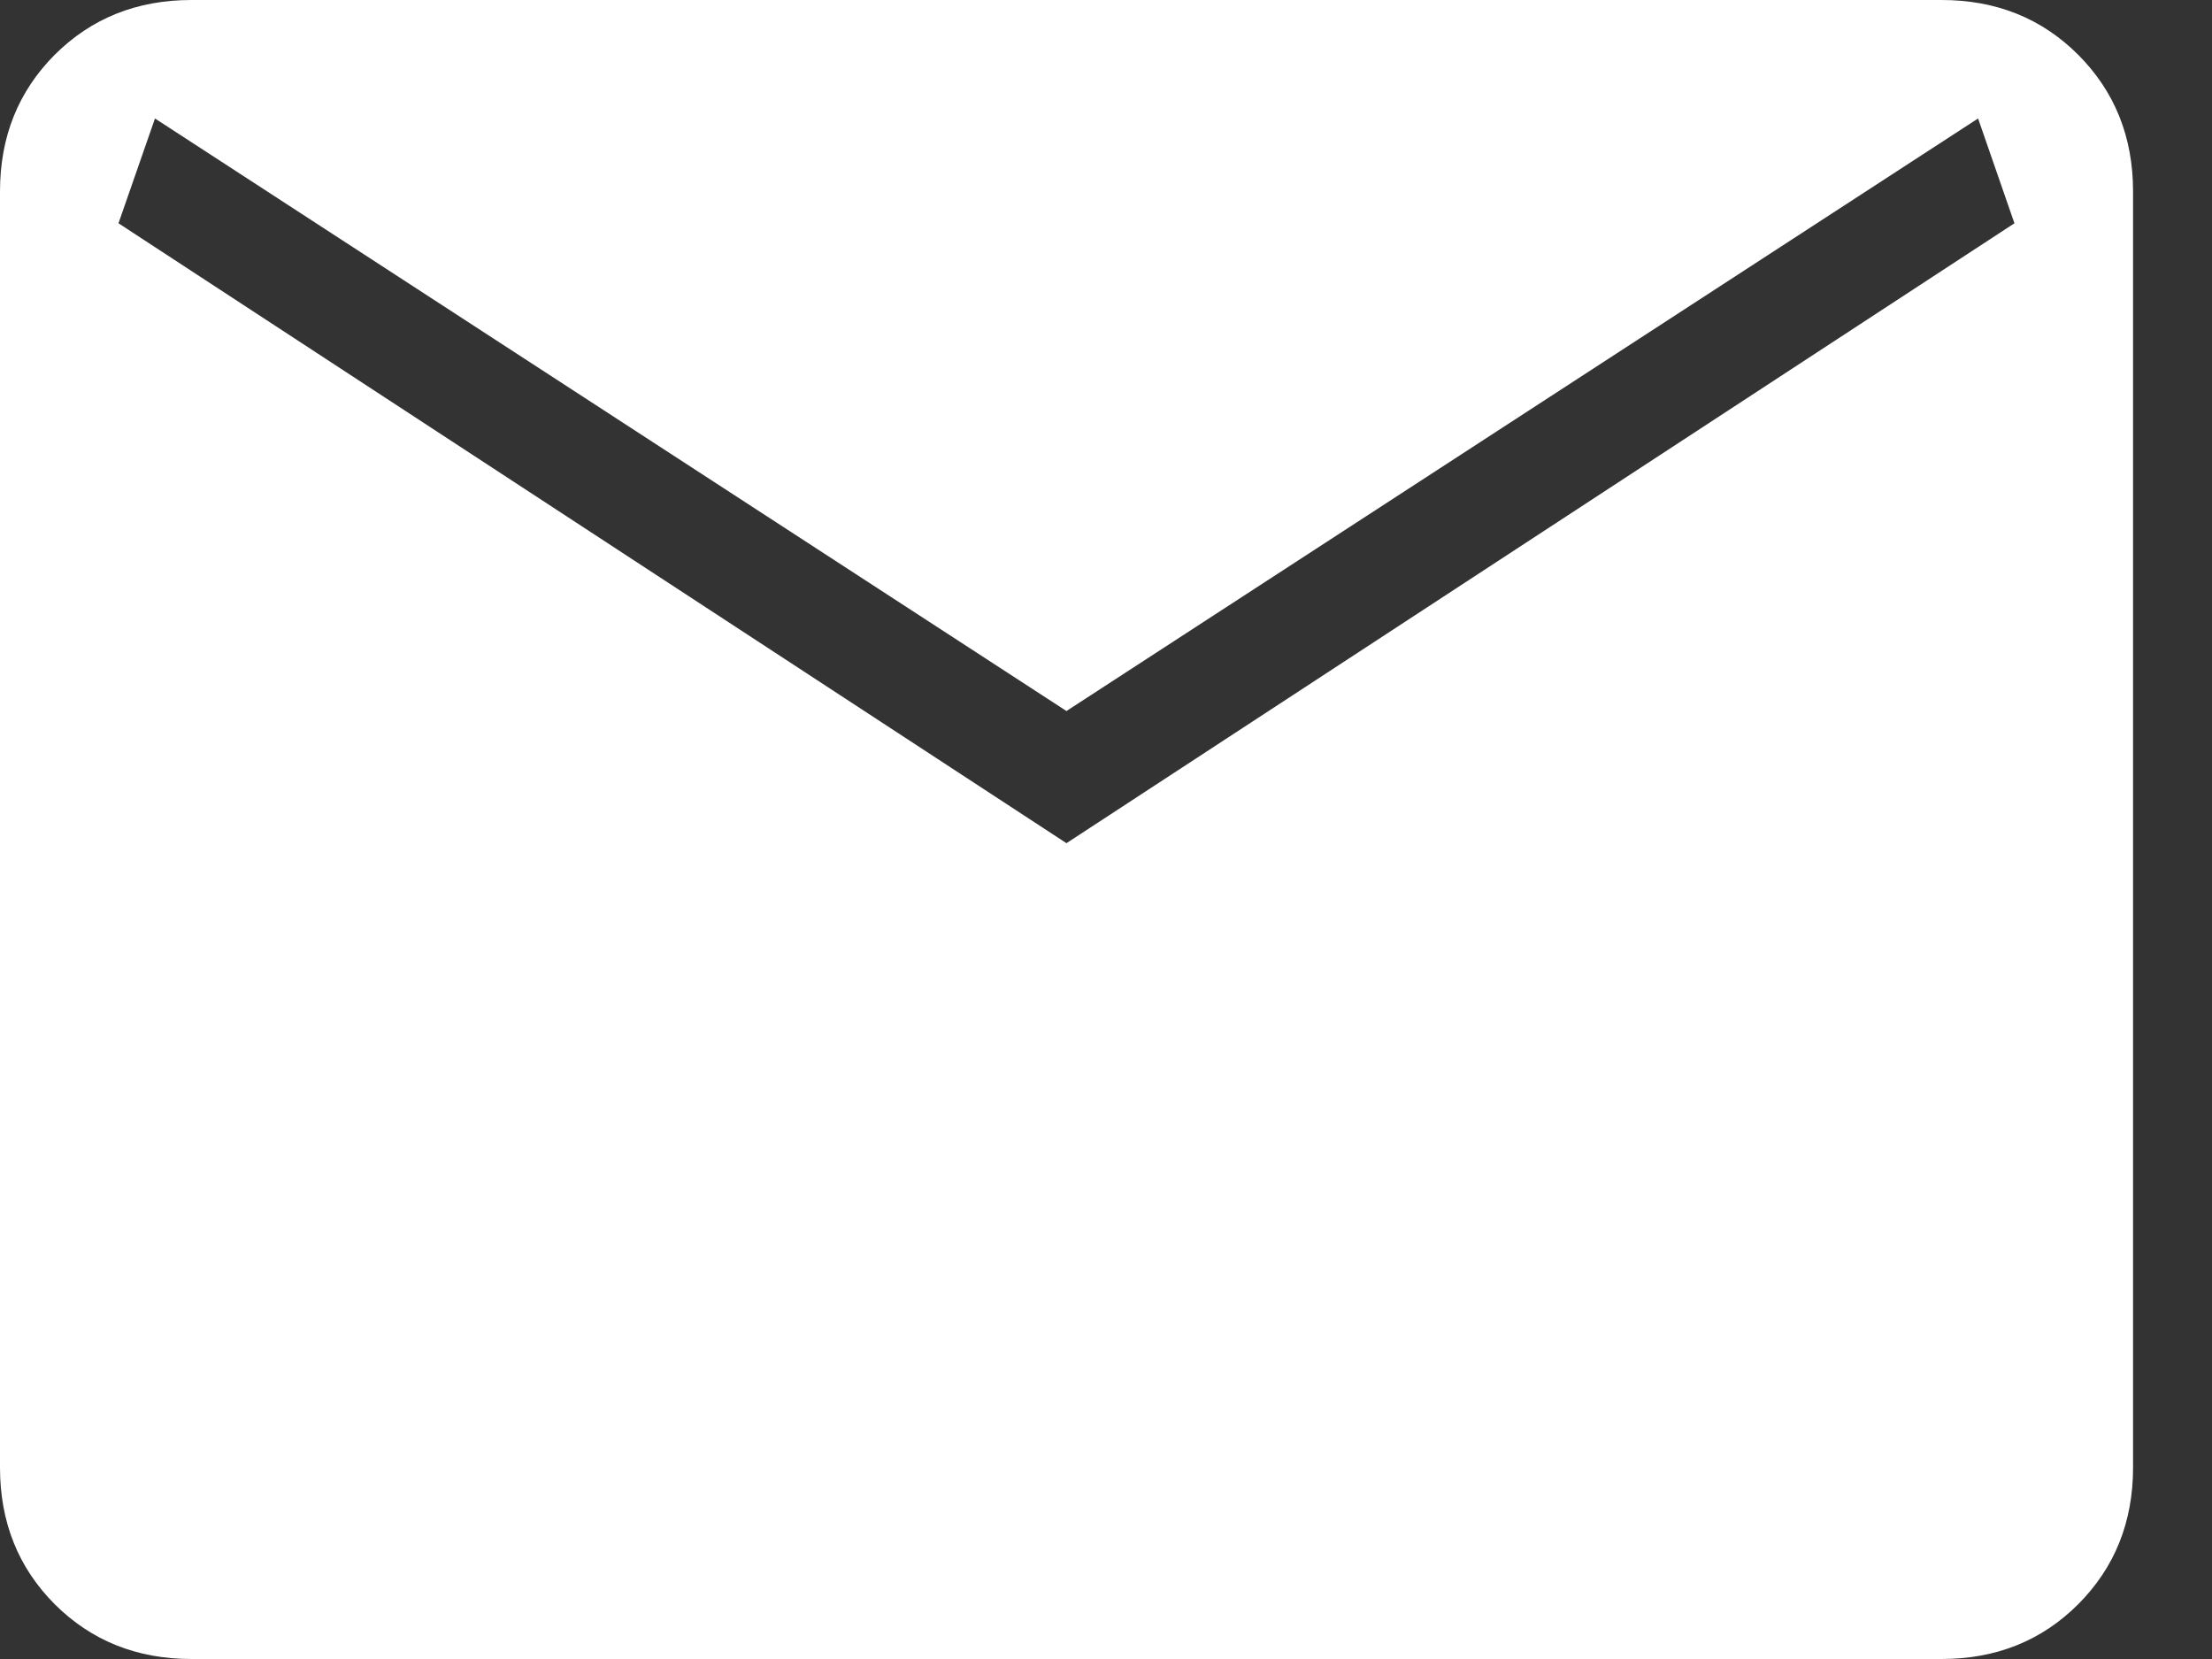 <svg width="16" height="12" viewBox="0 0 16 12" fill="none" xmlns="http://www.w3.org/2000/svg">
<rect x="0" y="0" width="16" height="12" fill="#333333" stroke="none"/>
<path d="M1.385 12C0.99 12 0.661 11.868 0.396 11.604C0.132 11.339 0 11.01 0 10.615V1.385C0 0.99 0.132 0.661 0.396 0.396C0.661 0.132 0.99 0 1.385 0H14.044C14.438 0 14.768 0.132 15.032 0.396C15.296 0.661 15.429 0.99 15.429 1.385V10.615C15.429 11.01 15.296 11.339 15.032 11.604C14.768 11.868 14.438 12 14.044 12H1.385ZM7.714 6.099L14.571 1.615L14.308 0.857L7.714 5.143L1.121 0.857L0.857 1.615L7.714 6.099Z" fill="white"/>
</svg>
